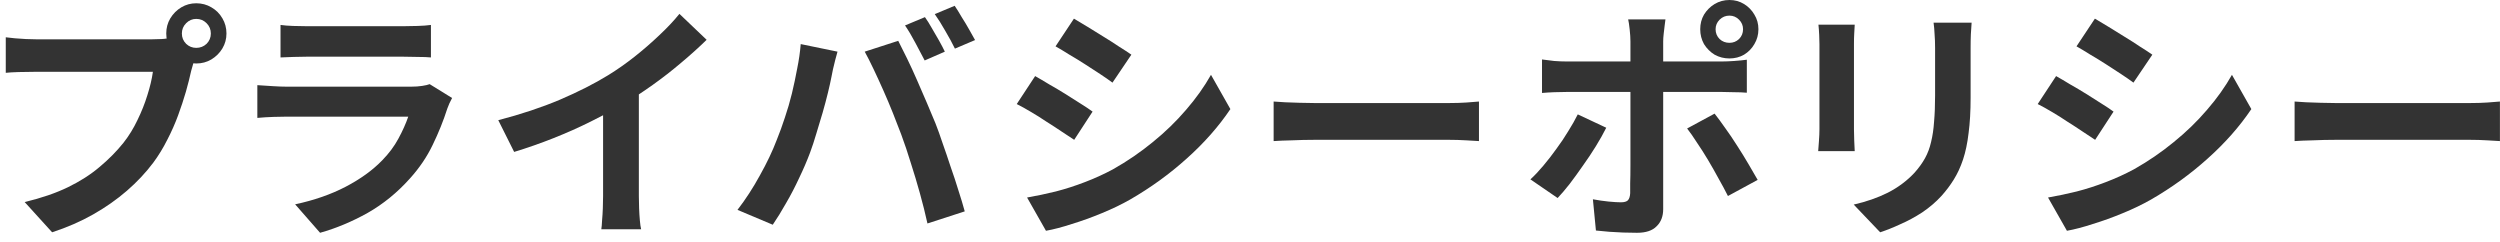 <?xml version="1.0" encoding="UTF-8"?>
<svg xmlns="http://www.w3.org/2000/svg" width="258" height="25" viewBox="0 0 258 25" fill="none">
  <path d="M236.803 10.478C237.115 10.495 237.513 10.521 237.999 10.556C238.484 10.573 238.987 10.591 239.507 10.608C240.044 10.625 240.538 10.634 240.989 10.634C241.422 10.634 241.959 10.634 242.601 10.634C243.242 10.634 243.935 10.634 244.681 10.634C245.443 10.634 246.223 10.634 247.021 10.634C247.835 10.634 248.641 10.634 249.439 10.634C250.236 10.634 250.99 10.634 251.701 10.634C252.411 10.634 253.044 10.634 253.599 10.634C254.171 10.634 254.621 10.634 254.951 10.634C255.557 10.634 256.129 10.617 256.667 10.582C257.204 10.53 257.646 10.495 257.993 10.478V14.56C257.698 14.543 257.256 14.517 256.667 14.482C256.077 14.447 255.505 14.43 254.951 14.43C254.621 14.43 254.171 14.43 253.599 14.43C253.027 14.43 252.385 14.43 251.675 14.43C250.964 14.43 250.21 14.43 249.413 14.43C248.633 14.43 247.835 14.43 247.021 14.43C246.206 14.43 245.417 14.43 244.655 14.43C243.909 14.43 243.216 14.43 242.575 14.43C241.951 14.43 241.422 14.43 240.989 14.43C240.243 14.43 239.481 14.447 238.701 14.482C237.921 14.499 237.288 14.525 236.803 14.56V10.478Z" fill="#333333"></path>
  <path d="M216.193 1.924C216.609 2.167 217.086 2.453 217.623 2.782C218.16 3.111 218.706 3.449 219.261 3.796C219.833 4.143 220.362 4.481 220.847 4.81C221.35 5.122 221.774 5.399 222.121 5.642L220.171 8.528C219.824 8.268 219.4 7.973 218.897 7.644C218.394 7.315 217.874 6.977 217.337 6.63C216.8 6.283 216.262 5.954 215.725 5.642C215.205 5.313 214.728 5.027 214.295 4.784L216.193 1.924ZM211.357 20.384C212.345 20.211 213.333 20.003 214.321 19.76C215.326 19.5 216.323 19.179 217.311 18.798C218.316 18.417 219.287 17.975 220.223 17.472C221.696 16.64 223.066 15.704 224.331 14.664C225.614 13.624 226.758 12.515 227.763 11.336C228.786 10.157 229.644 8.953 230.337 7.722L232.339 11.258C231.126 13.061 229.626 14.759 227.841 16.354C226.073 17.949 224.123 19.361 221.991 20.592C221.107 21.095 220.136 21.563 219.079 21.996C218.039 22.429 217.008 22.802 215.985 23.114C214.98 23.443 214.087 23.677 213.307 23.816L211.357 20.384ZM212.189 7.852C212.622 8.095 213.108 8.381 213.645 8.71C214.2 9.022 214.754 9.351 215.309 9.698C215.864 10.045 216.384 10.374 216.869 10.686C217.372 10.998 217.788 11.275 218.117 11.518L216.219 14.43C215.838 14.17 215.404 13.884 214.919 13.572C214.434 13.243 213.914 12.905 213.359 12.558C212.822 12.194 212.284 11.856 211.747 11.544C211.227 11.232 210.742 10.963 210.291 10.738L212.189 7.852Z" fill="#333333"></path>
  <path d="M203.471 2.34C203.453 2.704 203.427 3.103 203.393 3.536C203.375 3.952 203.367 4.42 203.367 4.94C203.367 5.391 203.367 5.937 203.367 6.578C203.367 7.219 203.367 7.861 203.367 8.502C203.367 9.126 203.367 9.655 203.367 10.088C203.367 11.475 203.297 12.688 203.159 13.728C203.037 14.768 202.847 15.678 202.587 16.458C202.327 17.238 202.006 17.931 201.625 18.538C201.261 19.127 200.836 19.691 200.351 20.228C199.779 20.852 199.12 21.415 198.375 21.918C197.629 22.403 196.875 22.811 196.113 23.14C195.367 23.487 194.674 23.764 194.033 23.972L191.303 21.112C192.603 20.817 193.773 20.41 194.813 19.89C195.87 19.353 196.789 18.668 197.569 17.836C198.019 17.333 198.383 16.831 198.661 16.328C198.938 15.825 199.146 15.271 199.285 14.664C199.441 14.04 199.545 13.338 199.597 12.558C199.666 11.778 199.701 10.885 199.701 9.88C199.701 9.429 199.701 8.892 199.701 8.268C199.701 7.644 199.701 7.029 199.701 6.422C199.701 5.815 199.701 5.321 199.701 4.94C199.701 4.42 199.683 3.952 199.649 3.536C199.631 3.103 199.597 2.704 199.545 2.34H203.471ZM191.407 2.548C191.389 2.86 191.372 3.172 191.355 3.484C191.337 3.779 191.329 4.134 191.329 4.55C191.329 4.741 191.329 5.053 191.329 5.486C191.329 5.919 191.329 6.431 191.329 7.02C191.329 7.592 191.329 8.199 191.329 8.84C191.329 9.464 191.329 10.071 191.329 10.66C191.329 11.249 191.329 11.787 191.329 12.272C191.329 12.74 191.329 13.095 191.329 13.338C191.329 13.667 191.337 14.049 191.355 14.482C191.372 14.915 191.389 15.288 191.407 15.6H187.637C187.654 15.357 187.68 15.011 187.715 14.56C187.749 14.109 187.767 13.693 187.767 13.312C187.767 13.069 187.767 12.714 187.767 12.246C187.767 11.778 187.767 11.249 187.767 10.66C187.767 10.053 187.767 9.438 187.767 8.814C187.767 8.173 187.767 7.566 187.767 6.994C187.767 6.422 187.767 5.919 187.767 5.486C187.767 5.053 187.767 4.741 187.767 4.55C187.767 4.307 187.758 3.995 187.741 3.614C187.723 3.215 187.697 2.86 187.663 2.548H191.407Z" fill="#333333"></path>
  <path d="M177.049 3.016C177.049 3.415 177.188 3.753 177.465 4.03C177.743 4.29 178.081 4.42 178.479 4.42C178.861 4.42 179.19 4.29 179.467 4.03C179.745 3.753 179.883 3.415 179.883 3.016C179.883 2.635 179.745 2.305 179.467 2.028C179.19 1.751 178.861 1.612 178.479 1.612C178.081 1.612 177.743 1.751 177.465 2.028C177.188 2.305 177.049 2.635 177.049 3.016ZM175.463 3.016C175.463 2.461 175.593 1.959 175.853 1.508C176.131 1.057 176.495 0.693 176.945 0.416C177.413 0.139 177.925 0 178.479 0C179.034 0 179.537 0.139 179.987 0.416C180.438 0.693 180.793 1.057 181.053 1.508C181.331 1.959 181.469 2.461 181.469 3.016C181.469 3.571 181.331 4.082 181.053 4.55C180.793 5.001 180.438 5.365 179.987 5.642C179.537 5.902 179.034 6.032 178.479 6.032C177.925 6.032 177.413 5.902 176.945 5.642C176.495 5.365 176.131 5.001 175.853 4.55C175.593 4.082 175.463 3.571 175.463 3.016ZM171.875 2.002C171.858 2.123 171.832 2.323 171.797 2.6C171.763 2.877 171.728 3.172 171.693 3.484C171.659 3.779 171.641 4.039 171.641 4.264C171.641 4.784 171.641 5.356 171.641 5.98C171.641 6.604 171.641 7.228 171.641 7.852C171.641 8.459 171.641 9.013 171.641 9.516C171.641 9.863 171.641 10.348 171.641 10.972C171.641 11.596 171.641 12.298 171.641 13.078C171.641 13.858 171.641 14.673 171.641 15.522C171.641 16.354 171.641 17.169 171.641 17.966C171.641 18.746 171.641 19.457 171.641 20.098C171.641 20.722 171.641 21.216 171.641 21.58C171.641 22.325 171.416 22.915 170.965 23.348C170.532 23.799 169.856 24.024 168.937 24.024C168.469 24.024 167.993 24.015 167.507 23.998C167.022 23.981 166.545 23.955 166.077 23.92C165.609 23.885 165.15 23.842 164.699 23.79L164.387 20.566C164.942 20.67 165.479 20.748 165.999 20.8C166.537 20.852 166.961 20.878 167.273 20.878C167.62 20.878 167.863 20.809 168.001 20.67C168.14 20.514 168.218 20.271 168.235 19.942C168.235 19.786 168.235 19.448 168.235 18.928C168.253 18.408 168.261 17.793 168.261 17.082C168.261 16.371 168.261 15.617 168.261 14.82C168.261 14.023 168.261 13.26 168.261 12.532C168.261 11.804 168.261 11.171 168.261 10.634C168.261 10.097 168.261 9.724 168.261 9.516C168.261 9.204 168.261 8.736 168.261 8.112C168.261 7.471 168.261 6.795 168.261 6.084C168.261 5.373 168.261 4.767 168.261 4.264C168.261 3.917 168.235 3.51 168.183 3.042C168.131 2.557 168.079 2.21 168.027 2.002H171.875ZM159.135 6.136C159.534 6.188 159.95 6.24 160.383 6.292C160.817 6.327 161.241 6.344 161.657 6.344C161.865 6.344 162.281 6.344 162.905 6.344C163.547 6.344 164.309 6.344 165.193 6.344C166.077 6.344 167.022 6.344 168.027 6.344C169.05 6.344 170.073 6.344 171.095 6.344C172.135 6.344 173.097 6.344 173.981 6.344C174.883 6.344 175.663 6.344 176.321 6.344C176.98 6.344 177.439 6.344 177.699 6.344C178.063 6.344 178.488 6.327 178.973 6.292C179.476 6.257 179.909 6.214 180.273 6.162V9.568C179.875 9.533 179.441 9.516 178.973 9.516C178.505 9.499 178.089 9.49 177.725 9.49C177.465 9.49 177.006 9.49 176.347 9.49C175.706 9.49 174.935 9.49 174.033 9.49C173.149 9.49 172.196 9.49 171.173 9.49C170.151 9.49 169.128 9.49 168.105 9.49C167.083 9.49 166.129 9.49 165.245 9.49C164.361 9.49 163.599 9.49 162.957 9.49C162.333 9.49 161.9 9.49 161.657 9.49C161.276 9.49 160.851 9.499 160.383 9.516C159.933 9.533 159.517 9.559 159.135 9.594V6.136ZM165.765 13.182C165.471 13.771 165.115 14.404 164.699 15.08C164.283 15.756 163.833 16.432 163.347 17.108C162.879 17.784 162.42 18.417 161.969 19.006C161.519 19.578 161.111 20.055 160.747 20.436L157.939 18.512C158.373 18.113 158.815 17.645 159.265 17.108C159.733 16.553 160.184 15.973 160.617 15.366C161.068 14.759 161.475 14.153 161.839 13.546C162.221 12.939 162.55 12.359 162.827 11.804L165.765 13.182ZM176.945 11.726C177.275 12.142 177.639 12.636 178.037 13.208C178.453 13.78 178.869 14.395 179.285 15.054C179.701 15.695 180.091 16.328 180.455 16.952C180.819 17.559 181.131 18.096 181.391 18.564L178.323 20.228C178.046 19.673 177.725 19.075 177.361 18.434C177.015 17.793 176.651 17.151 176.269 16.51C175.888 15.869 175.507 15.271 175.125 14.716C174.761 14.144 174.423 13.659 174.111 13.26L176.945 11.726Z" fill="#333333"></path>
  <path d="M131.439 10.478C131.751 10.495 132.15 10.521 132.635 10.556C133.121 10.573 133.623 10.591 134.143 10.608C134.681 10.625 135.175 10.634 135.625 10.634C136.059 10.634 136.596 10.634 137.237 10.634C137.879 10.634 138.572 10.634 139.317 10.634C140.08 10.634 140.86 10.634 141.657 10.634C142.472 10.634 143.278 10.634 144.075 10.634C144.873 10.634 145.627 10.634 146.337 10.634C147.048 10.634 147.681 10.634 148.235 10.634C148.807 10.634 149.258 10.634 149.587 10.634C150.194 10.634 150.766 10.617 151.303 10.582C151.841 10.53 152.283 10.495 152.629 10.478V14.56C152.335 14.543 151.893 14.517 151.303 14.482C150.714 14.447 150.142 14.43 149.587 14.43C149.258 14.43 148.807 14.43 148.235 14.43C147.663 14.43 147.022 14.43 146.311 14.43C145.601 14.43 144.847 14.43 144.049 14.43C143.269 14.43 142.472 14.43 141.657 14.43C140.843 14.43 140.054 14.43 139.291 14.43C138.546 14.43 137.853 14.43 137.211 14.43C136.587 14.43 136.059 14.43 135.625 14.43C134.88 14.43 134.117 14.447 133.337 14.482C132.557 14.499 131.925 14.525 131.439 14.56V10.478Z" fill="#333333"></path>
  <path d="M110.83 1.924C111.246 2.167 111.722 2.453 112.26 2.782C112.797 3.111 113.343 3.449 113.898 3.796C114.47 4.143 114.998 4.481 115.484 4.81C115.986 5.122 116.411 5.399 116.758 5.642L114.808 8.528C114.461 8.268 114.036 7.973 113.534 7.644C113.031 7.315 112.511 6.977 111.974 6.63C111.436 6.283 110.899 5.954 110.362 5.642C109.842 5.313 109.365 5.027 108.932 4.784L110.83 1.924ZM105.994 20.384C106.982 20.211 107.97 20.003 108.958 19.76C109.963 19.5 110.96 19.179 111.948 18.798C112.953 18.417 113.924 17.975 114.86 17.472C116.333 16.64 117.702 15.704 118.968 14.664C120.25 13.624 121.394 12.515 122.4 11.336C123.422 10.157 124.28 8.953 124.974 7.722L126.976 11.258C125.762 13.061 124.263 14.759 122.478 16.354C120.71 17.949 118.76 19.361 116.628 20.592C115.744 21.095 114.773 21.563 113.716 21.996C112.676 22.429 111.644 22.802 110.622 23.114C109.616 23.443 108.724 23.677 107.944 23.816L105.994 20.384ZM106.826 7.852C107.259 8.095 107.744 8.381 108.282 8.71C108.836 9.022 109.391 9.351 109.946 9.698C110.5 10.045 111.02 10.374 111.506 10.686C112.008 10.998 112.424 11.275 112.754 11.518L110.856 14.43C110.474 14.17 110.041 13.884 109.556 13.572C109.07 13.243 108.55 12.905 107.996 12.558C107.458 12.194 106.921 11.856 106.384 11.544C105.864 11.232 105.378 10.963 104.928 10.738L106.826 7.852Z" fill="#333333"></path>
  <path d="M95.453 1.768C95.679 2.08 95.913 2.453 96.155 2.886C96.415 3.319 96.667 3.753 96.909 4.186C97.152 4.619 97.351 5.001 97.507 5.33L95.427 6.24C95.15 5.703 94.829 5.096 94.465 4.42C94.101 3.727 93.746 3.129 93.399 2.626L95.453 1.768ZM98.521 0.598C98.747 0.927 98.989 1.317 99.249 1.768C99.527 2.201 99.787 2.635 100.029 3.068C100.272 3.484 100.471 3.839 100.627 4.134L98.547 5.018C98.287 4.481 97.958 3.874 97.559 3.198C97.178 2.522 96.814 1.941 96.467 1.456L98.521 0.598ZM80.165 14.43C80.46 13.702 80.737 12.939 80.997 12.142C81.275 11.327 81.517 10.495 81.725 9.646C81.933 8.779 82.115 7.921 82.271 7.072C82.445 6.223 82.566 5.382 82.635 4.55L86.431 5.33C86.362 5.573 86.284 5.859 86.197 6.188C86.111 6.517 86.033 6.838 85.963 7.15C85.894 7.462 85.842 7.722 85.807 7.93C85.721 8.381 85.599 8.927 85.443 9.568C85.287 10.209 85.105 10.894 84.897 11.622C84.689 12.333 84.473 13.052 84.247 13.78C84.039 14.491 83.823 15.149 83.597 15.756C83.285 16.588 82.913 17.455 82.479 18.356C82.063 19.257 81.613 20.124 81.127 20.956C80.659 21.788 80.2 22.533 79.749 23.192L76.109 21.658C76.941 20.583 77.713 19.396 78.423 18.096C79.151 16.796 79.732 15.574 80.165 14.43ZM93.009 13.884C92.749 13.191 92.463 12.454 92.151 11.674C91.839 10.894 91.51 10.114 91.163 9.334C90.817 8.554 90.479 7.817 90.149 7.124C89.82 6.431 89.517 5.833 89.239 5.33L92.697 4.212C92.957 4.715 93.261 5.321 93.607 6.032C93.954 6.743 94.301 7.497 94.647 8.294C94.994 9.074 95.332 9.854 95.661 10.634C95.991 11.414 96.285 12.116 96.545 12.74C96.771 13.312 97.013 13.988 97.273 14.768C97.551 15.548 97.828 16.363 98.105 17.212C98.4 18.044 98.669 18.859 98.911 19.656C99.171 20.453 99.388 21.173 99.561 21.814L95.713 23.062C95.488 22.039 95.228 20.999 94.933 19.942C94.639 18.885 94.327 17.845 93.997 16.822C93.685 15.799 93.356 14.82 93.009 13.884Z" fill="#333333"></path>
  <path d="M51.422 12.402C53.762 11.795 55.877 11.093 57.766 10.296C59.672 9.481 61.345 8.632 62.784 7.748C63.685 7.193 64.587 6.561 65.488 5.85C66.406 5.122 67.264 4.377 68.062 3.614C68.876 2.851 69.561 2.123 70.116 1.43L72.924 4.108C72.126 4.888 71.251 5.677 70.298 6.474C69.362 7.271 68.382 8.034 67.36 8.762C66.337 9.49 65.323 10.157 64.318 10.764C63.33 11.336 62.221 11.925 60.99 12.532C59.776 13.139 58.494 13.711 57.142 14.248C55.79 14.785 54.429 15.262 53.06 15.678L51.422 12.402ZM62.238 9.412L65.93 8.554V20.254C65.93 20.635 65.939 21.051 65.956 21.502C65.973 21.953 65.999 22.369 66.034 22.75C66.069 23.149 66.112 23.452 66.164 23.66H62.056C62.09 23.452 62.117 23.149 62.134 22.75C62.169 22.369 62.194 21.953 62.212 21.502C62.229 21.051 62.238 20.635 62.238 20.254V9.412Z" fill="#333333"></path>
  <path d="M28.95 2.574C29.314 2.626 29.747 2.661 30.25 2.678C30.752 2.695 31.22 2.704 31.654 2.704C31.983 2.704 32.486 2.704 33.162 2.704C33.855 2.704 34.618 2.704 35.45 2.704C36.299 2.704 37.14 2.704 37.972 2.704C38.804 2.704 39.549 2.704 40.208 2.704C40.866 2.704 41.352 2.704 41.664 2.704C42.062 2.704 42.539 2.695 43.094 2.678C43.648 2.661 44.108 2.626 44.472 2.574V5.928C44.125 5.893 43.674 5.876 43.12 5.876C42.582 5.859 42.08 5.85 41.612 5.85C41.334 5.85 40.858 5.85 40.182 5.85C39.523 5.85 38.769 5.85 37.92 5.85C37.088 5.85 36.247 5.85 35.398 5.85C34.566 5.85 33.812 5.85 33.136 5.85C32.46 5.85 31.966 5.85 31.654 5.85C31.238 5.85 30.778 5.859 30.276 5.876C29.79 5.893 29.348 5.911 28.95 5.928V2.574ZM46.656 10.114C46.569 10.287 46.474 10.478 46.37 10.686C46.283 10.894 46.214 11.067 46.162 11.206C45.763 12.454 45.26 13.702 44.654 14.95C44.064 16.181 43.284 17.333 42.314 18.408C41.014 19.864 39.558 21.051 37.946 21.97C36.334 22.871 34.696 23.556 33.032 24.024L30.458 21.086C32.416 20.67 34.158 20.063 35.684 19.266C37.209 18.469 38.466 17.559 39.454 16.536C40.147 15.825 40.702 15.08 41.118 14.3C41.551 13.503 41.889 12.749 42.132 12.038C41.941 12.038 41.612 12.038 41.144 12.038C40.676 12.038 40.112 12.038 39.454 12.038C38.812 12.038 38.119 12.038 37.374 12.038C36.628 12.038 35.866 12.038 35.086 12.038C34.306 12.038 33.56 12.038 32.85 12.038C32.139 12.038 31.498 12.038 30.926 12.038C30.371 12.038 29.92 12.038 29.574 12.038C29.262 12.038 28.82 12.047 28.248 12.064C27.676 12.081 27.112 12.116 26.558 12.168V8.788C27.112 8.823 27.65 8.857 28.17 8.892C28.707 8.927 29.175 8.944 29.574 8.944C29.834 8.944 30.224 8.944 30.744 8.944C31.281 8.944 31.896 8.944 32.59 8.944C33.283 8.944 34.02 8.944 34.8 8.944C35.597 8.944 36.386 8.944 37.166 8.944C37.963 8.944 38.717 8.944 39.428 8.944C40.138 8.944 40.754 8.944 41.274 8.944C41.794 8.944 42.184 8.944 42.444 8.944C42.86 8.944 43.232 8.918 43.562 8.866C43.908 8.814 44.168 8.753 44.342 8.684L46.656 10.114Z" fill="#333333"></path>
  <path d="M18.769 3.458C18.769 3.874 18.916 4.229 19.211 4.524C19.505 4.801 19.852 4.94 20.251 4.94C20.667 4.94 21.022 4.801 21.317 4.524C21.611 4.229 21.759 3.874 21.759 3.458C21.759 3.042 21.611 2.687 21.317 2.392C21.022 2.097 20.667 1.95 20.251 1.95C19.852 1.95 19.505 2.097 19.211 2.392C18.916 2.687 18.769 3.042 18.769 3.458ZM17.157 3.458C17.157 2.886 17.295 2.366 17.573 1.898C17.867 1.413 18.249 1.031 18.717 0.754C19.185 0.477 19.696 0.338 20.251 0.338C20.823 0.338 21.343 0.477 21.811 0.754C22.296 1.031 22.677 1.413 22.955 1.898C23.232 2.366 23.371 2.886 23.371 3.458C23.371 4.013 23.232 4.524 22.955 4.992C22.677 5.46 22.296 5.841 21.811 6.136C21.343 6.413 20.823 6.552 20.251 6.552C19.696 6.552 19.185 6.413 18.717 6.136C18.249 5.841 17.867 5.46 17.573 4.992C17.295 4.524 17.157 4.013 17.157 3.458ZM20.303 5.512C20.181 5.755 20.077 6.049 19.991 6.396C19.904 6.725 19.817 7.029 19.731 7.306C19.592 7.947 19.41 8.667 19.185 9.464C18.959 10.244 18.691 11.059 18.379 11.908C18.067 12.757 17.694 13.598 17.261 14.43C16.845 15.262 16.368 16.042 15.831 16.77C15.051 17.81 14.141 18.781 13.101 19.682C12.061 20.583 10.899 21.398 9.617 22.126C8.334 22.854 6.921 23.469 5.379 23.972L2.545 20.852C4.278 20.436 5.769 19.925 7.017 19.318C8.265 18.711 9.348 18.018 10.267 17.238C11.203 16.458 12.026 15.626 12.737 14.742C13.309 14.014 13.794 13.225 14.193 12.376C14.609 11.527 14.947 10.677 15.207 9.828C15.484 8.961 15.675 8.155 15.779 7.41C15.519 7.41 15.085 7.41 14.479 7.41C13.889 7.41 13.187 7.41 12.373 7.41C11.575 7.41 10.735 7.41 9.851 7.41C8.984 7.41 8.143 7.41 7.329 7.41C6.514 7.41 5.777 7.41 5.119 7.41C4.477 7.41 4.001 7.41 3.689 7.41C3.082 7.41 2.493 7.419 1.921 7.436C1.366 7.453 0.924 7.479 0.595 7.514V3.848C0.855 3.883 1.167 3.917 1.531 3.952C1.912 3.987 2.293 4.013 2.675 4.03C3.073 4.047 3.411 4.056 3.689 4.056C3.966 4.056 4.356 4.056 4.859 4.056C5.379 4.056 5.977 4.056 6.653 4.056C7.329 4.056 8.031 4.056 8.759 4.056C9.504 4.056 10.241 4.056 10.969 4.056C11.714 4.056 12.407 4.056 13.049 4.056C13.69 4.056 14.245 4.056 14.713 4.056C15.181 4.056 15.519 4.056 15.727 4.056C15.987 4.056 16.299 4.047 16.663 4.03C17.044 4.013 17.408 3.952 17.755 3.848L20.303 5.512Z" fill="#333333"></path>
</svg>
